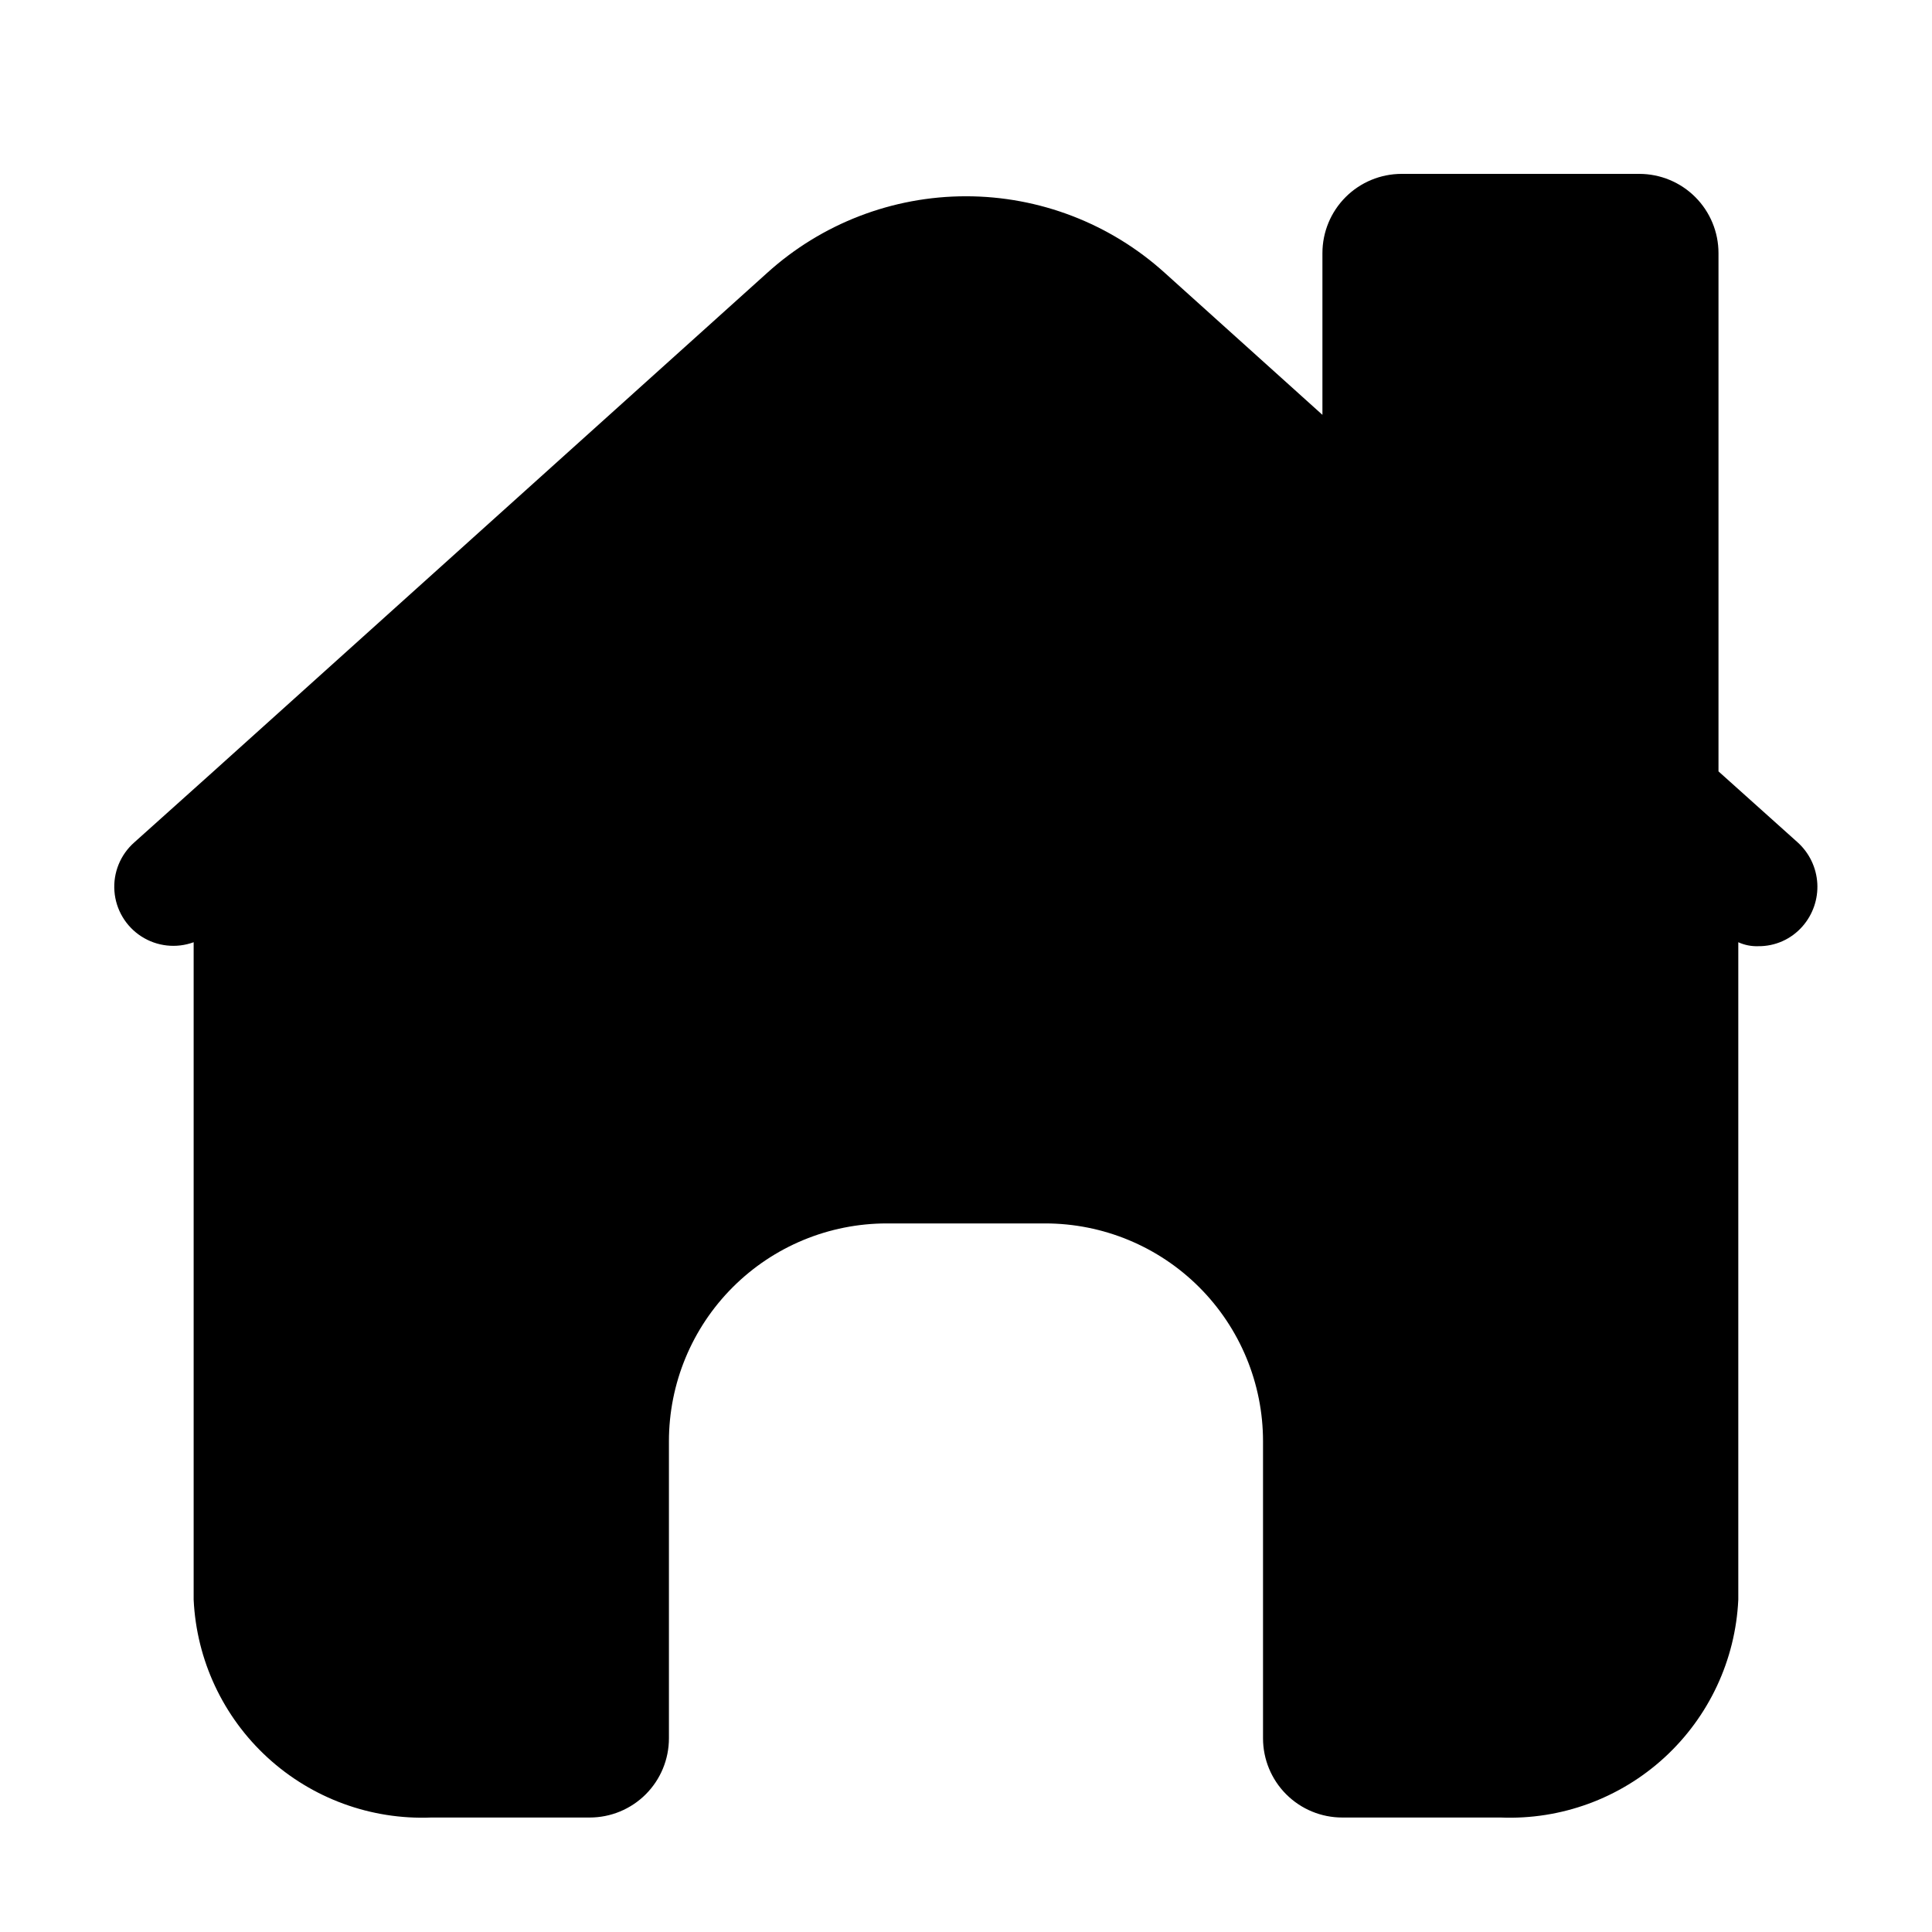 <?xml version="1.0" encoding="UTF-8"?>
<!-- Uploaded to: SVG Repo, www.svgrepo.com, Generator: SVG Repo Mixer Tools -->
<svg fill="#000000" width="800px" height="800px" version="1.1" viewBox="144 144 512 512" xmlns="http://www.w3.org/2000/svg">
 <path d="m195.32 393.7v174.23c0.75 15.988 7.789 31.035 19.59 41.848 11.797 10.816 27.395 16.527 43.387 15.883h41.984c5.57 0 10.906-2.211 14.844-6.148s6.148-9.277 6.148-14.844v-78.723c0-15.309 6.082-29.992 16.91-40.816 10.824-10.828 25.508-16.91 40.82-16.91h41.984c15.309 0 29.992 6.082 40.82 16.91 10.824 10.824 16.906 25.508 16.906 40.816v78.723c0 5.566 2.211 10.906 6.148 14.844s9.277 6.148 14.844 6.148h41.984c15.992 0.645 31.59-5.066 43.391-15.883 11.797-10.812 18.84-25.859 19.586-41.848v-174.23c1.645 0.75 3.441 1.109 5.246 1.051 4.5 0.059 8.797-1.859 11.758-5.246 2.754-3.133 4.168-7.223 3.934-11.387-0.238-4.164-2.102-8.066-5.195-10.867l-20.363-18.262-0.629-0.566v-137.35c0-5.566-2.211-10.906-6.148-14.844-3.934-3.938-9.273-6.148-14.844-6.148h-62.977c-5.566 0-10.906 2.211-14.844 6.148-3.934 3.938-6.148 9.277-6.148 14.844v42.867l-41.773-37.621c-14.438-13.066-33.215-20.305-52.688-20.305-19.477 0-38.254 7.238-52.691 20.305l-147.36 132.67-20.363 18.262c-3.68 3.246-5.629 8.031-5.258 12.922 0.367 4.894 3.012 9.332 7.137 11.988 4.125 2.66 9.258 3.231 13.863 1.539z"/>
</svg>